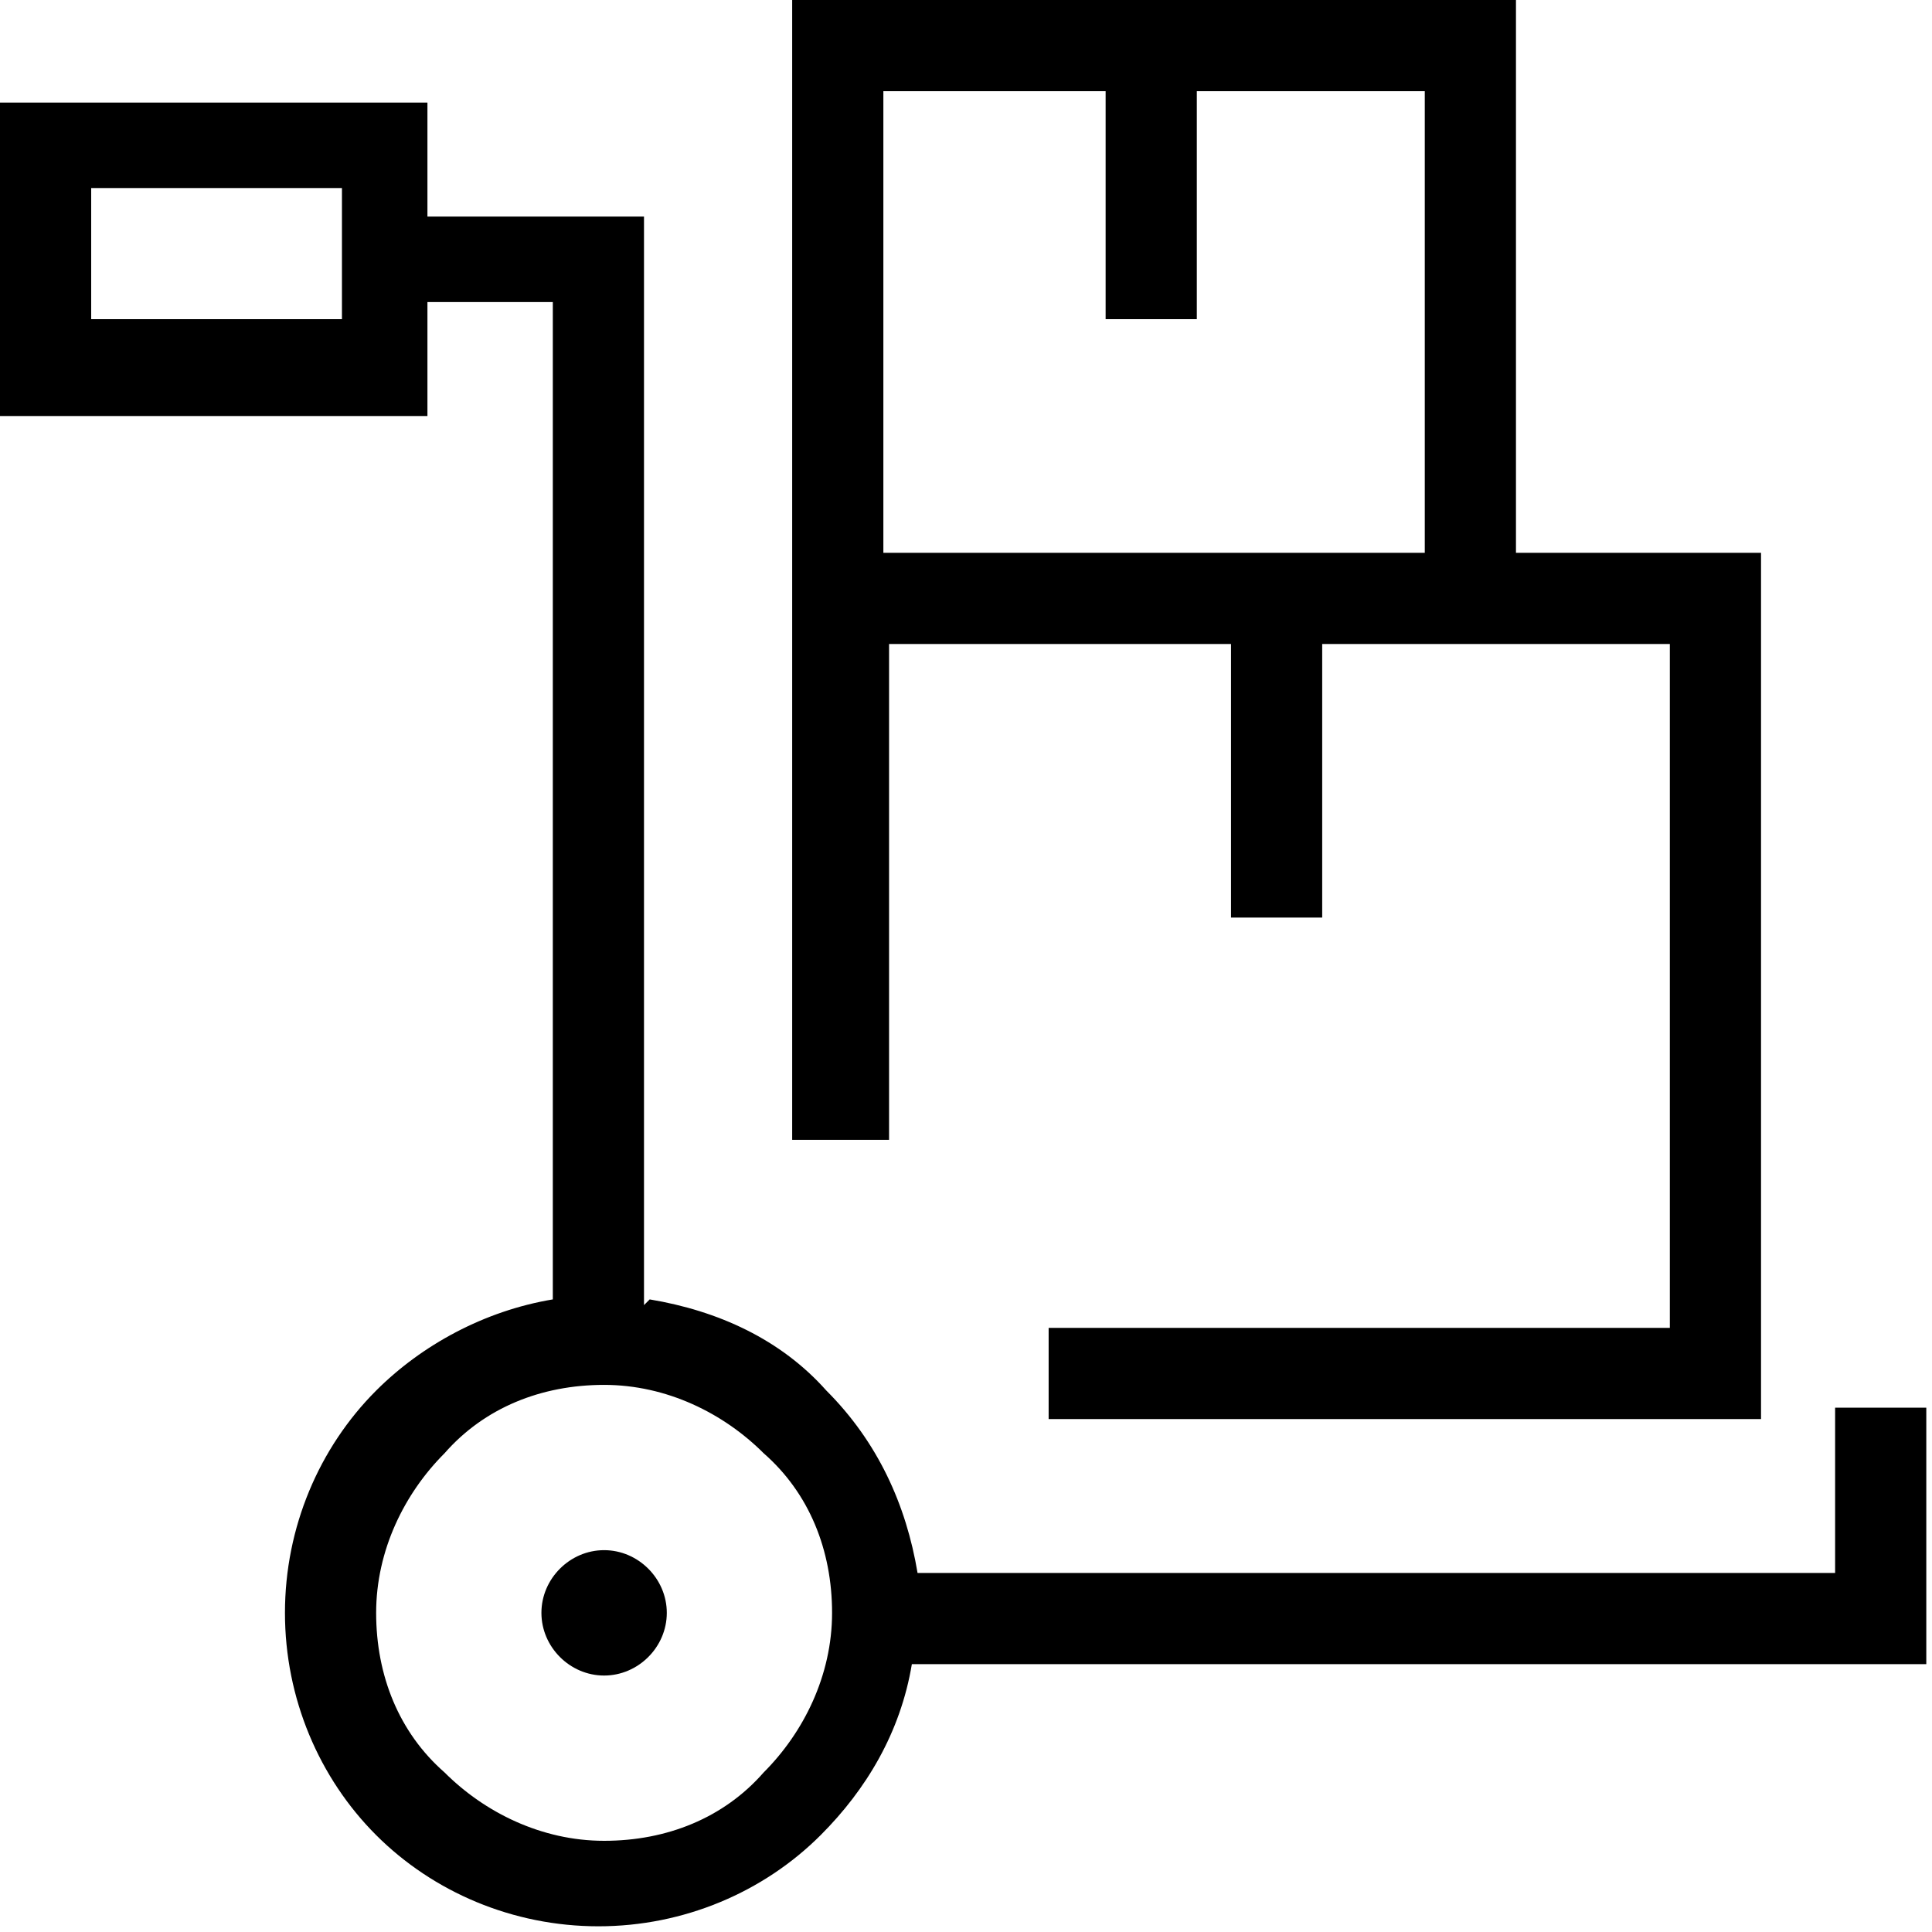 <?xml version="1.0" encoding="UTF-8"?>
<!DOCTYPE svg PUBLIC "-//W3C//DTD SVG 1.1//EN" "http://www.w3.org/Graphics/SVG/1.1/DTD/svg11.dtd">
<!-- Creator: CorelDRAW X6 -->
<svg xmlns="http://www.w3.org/2000/svg" xml:space="preserve" width="3.387mm" height="3.387mm" version="1.1" style="shape-rendering:geometricPrecision; text-rendering:geometricPrecision; image-rendering:optimizeQuality; fill-rule:evenodd; clip-rule:evenodd"
viewBox="0 0 339 339"
 xmlns:xlink="http://www.w3.org/1999/xlink">
 <defs>
  <style type="text/css">
   <![CDATA[
    .fil0 {fill:black;fill-rule:nonzero}
   ]]>
  </style>
 </defs>
 <g id="Warstwa_x0020_1">
  <path class="fil0" d="M139 200l0 -98 0 -94 0 -8 8 0 111 0 8 0 0 8 0 89 35 0 8 0 0 8 0 136 0 8 -8 0 -117 0 0 -16 109 0 0 -120 -61 0 0 48 -16 0 0 -48 -60 0 0 87 -16 0zm-33 72c6,0 11,5 11,11 0,6 -5,11 -11,11 -6,0 -11,-5 -11,-11 0,-6 5,-11 11,-11zm8 -44c12,2 23,7 31,16 9,9 14,20 16,32l161 0 0 -29 16 0 0 37 0 8 -8 0 -170 0c-2,12 -8,22 -16,30 -10,10 -24,16 -39,16 -15,0 -29,-6 -39,-16 -10,-10 -16,-24 -16,-39 0,-15 6,-29 16,-39 8,-8 19,-14 31,-16l0 -175 -22 0 0 12 0 8 -8 0 -60 0 -8 0 0 -8 0 -39 0 -8 8 0 60 0 8 0 0 8 0 12 30 0 8 0 0 8 0 183zm20 27c-7,-7 -17,-12 -28,-12 -11,0 -21,4 -28,12 -7,7 -12,17 -12,28 0,11 4,21 12,28 7,7 17,12 28,12 11,0 21,-4 28,-12 7,-7 12,-17 12,-28 0,-11 -4,-21 -12,-28zm-74 -222l-44 0 0 23 44 0 0 -23zm134 23l0 -40 -39 0 0 81 95 0 0 -81 -40 0 0 40 -16 0z"/>
 </g>
</svg>
